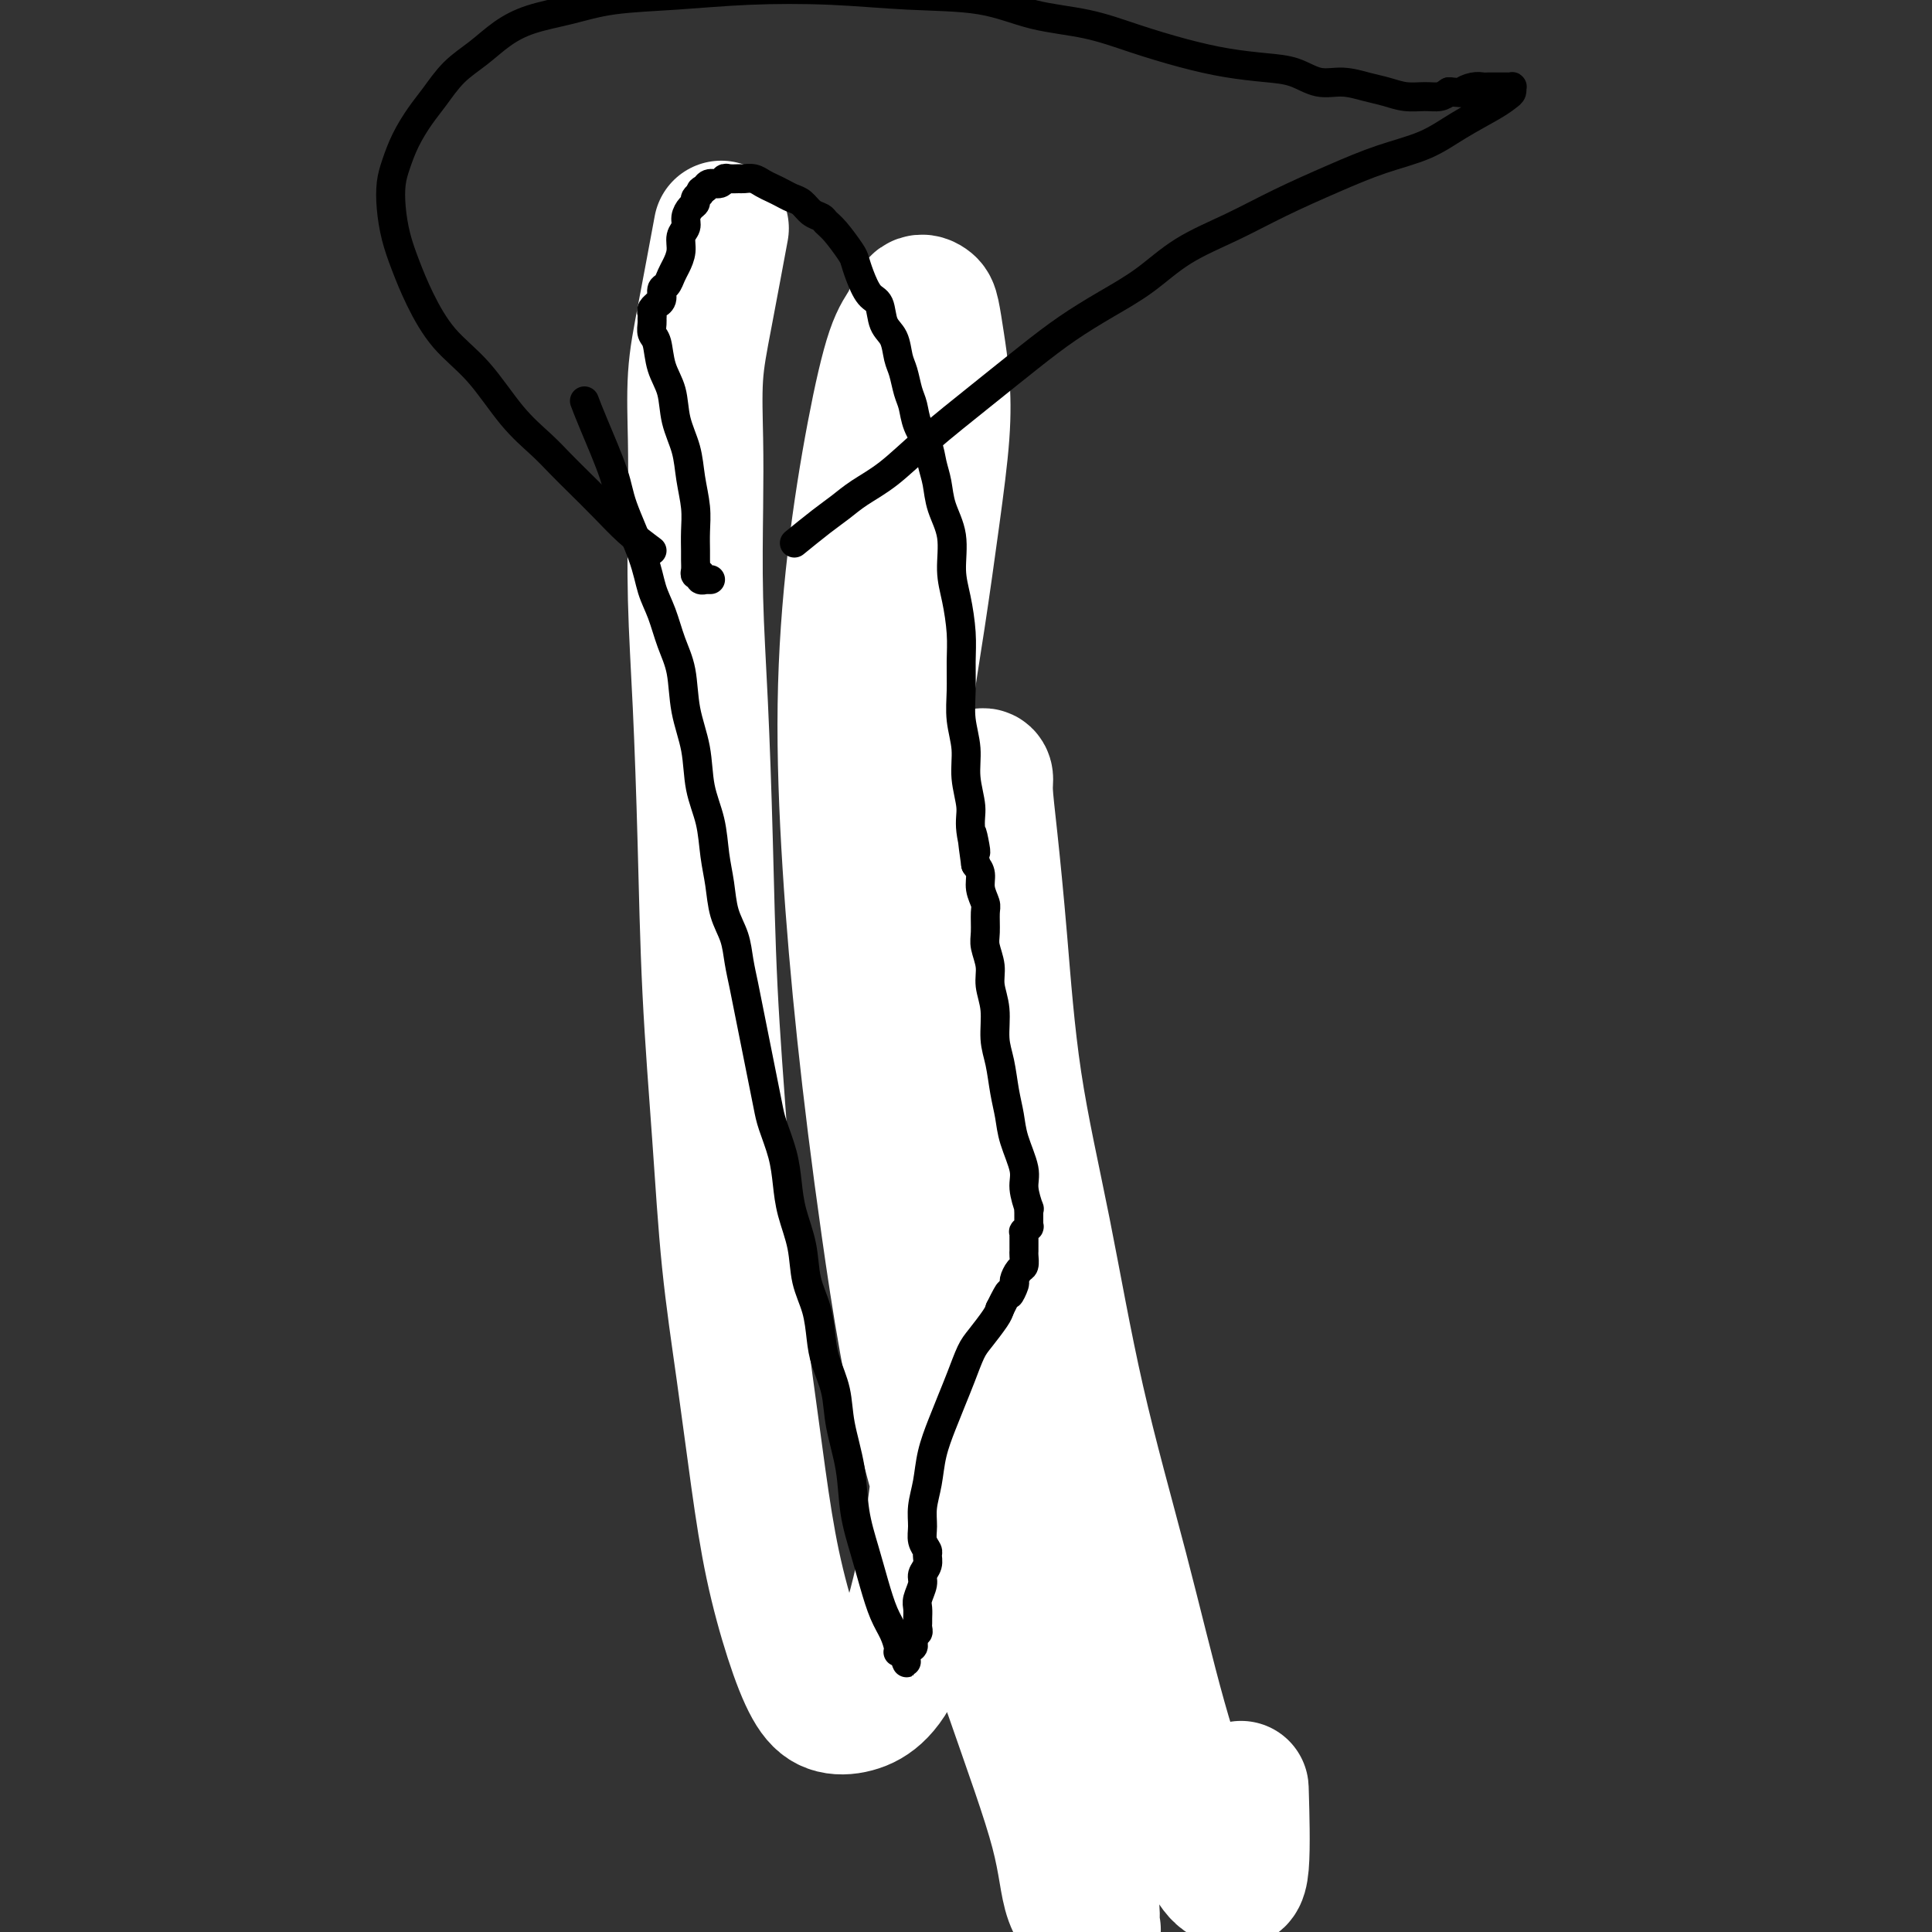 <svg viewBox='0 0 400 400' version='1.1' xmlns='http://www.w3.org/2000/svg' xmlns:xlink='http://www.w3.org/1999/xlink'><rect x="0" y="0" width="400" height="400" fill="#333333" stroke="none"/><g fill='none' stroke='#6D6E70' stroke-width='6' stroke-linecap='round' stroke-linejoin='round'><path d='M142,68c0.022,0.108 0.045,0.215 0,0c-0.045,-0.215 -0.157,-0.753 0,0c0.157,0.753 0.582,2.797 1,4c0.418,1.203 0.830,1.565 1,4c0.170,2.435 0.098,6.944 0,9c-0.098,2.056 -0.222,1.660 0,2c0.222,0.340 0.792,1.416 1,2c0.208,0.584 0.056,0.677 0,1c-0.056,0.323 -0.015,0.875 0,1c0.015,0.125 0.004,-0.178 0,0c-0.004,0.178 -0.002,0.835 0,1c0.002,0.165 0.005,-0.164 0,0c-0.005,0.164 -0.016,0.822 0,1c0.016,0.178 0.061,-0.122 0,0c-0.061,0.122 -0.226,0.667 0,1c0.226,0.333 0.844,0.456 1,1c0.156,0.544 -0.151,1.511 0,2c0.151,0.489 0.758,0.502 1,1c0.242,0.498 0.118,1.482 0,2c-0.118,0.518 -0.229,0.572 0,1c0.229,0.428 0.797,1.232 1,2c0.203,0.768 0.040,1.501 0,2c-0.040,0.499 0.042,0.763 0,1c-0.042,0.237 -0.207,0.445 0,1c0.207,0.555 0.788,1.455 1,2c0.212,0.545 0.057,0.734 0,1c-0.057,0.266 -0.015,0.610 0,1c0.015,0.390 0.004,0.825 0,1c-0.004,0.175 -0.001,0.089 0,0c0.001,-0.089 0.000,-0.179 0,0c-0.000,0.179 -0.000,0.629 0,1c0.000,0.371 0.000,0.663 0,1c-0.000,0.337 -0.000,0.719 0,1c0.000,0.281 0.000,0.461 0,1c-0.000,0.539 -0.000,1.438 0,2c0.000,0.562 0.000,0.786 0,1c-0.000,0.214 -0.000,0.418 0,1c0.000,0.582 0.000,1.541 0,2c-0.000,0.459 -0.000,0.417 0,1c0.000,0.583 0.000,1.792 0,3'/><path d='M149,126c1.083,9.104 0.290,2.865 0,1c-0.290,-1.865 -0.078,0.645 0,2c0.078,1.355 0.021,1.555 0,2c-0.021,0.445 -0.006,1.134 0,2c0.006,0.866 0.001,1.908 0,3c-0.001,1.092 -0.000,2.232 0,3c0.000,0.768 0.000,1.163 0,2c-0.000,0.837 -0.000,2.116 0,3c0.000,0.884 0.000,1.374 0,2c-0.000,0.626 -0.000,1.389 0,2c0.000,0.611 0.000,1.069 0,2c-0.000,0.931 -0.000,2.333 0,3c0.000,0.667 0.000,0.597 0,1c-0.000,0.403 -0.000,1.277 0,2c0.000,0.723 0.000,1.293 0,2c-0.000,0.707 -0.000,1.550 0,2c0.000,0.450 0.000,0.506 0,1c-0.000,0.494 -0.000,1.427 0,2c0.000,0.573 0.000,0.786 0,1c-0.000,0.214 -0.000,0.428 0,1c0.000,0.572 0.000,1.504 0,2c-0.000,0.496 -0.000,0.558 0,1c0.000,0.442 0.000,1.263 0,2c-0.000,0.737 -0.001,1.391 0,2c0.001,0.609 0.005,1.174 0,2c-0.005,0.826 -0.019,1.912 0,3c0.019,1.088 0.071,2.179 0,3c-0.071,0.821 -0.264,1.372 0,2c0.264,0.628 0.984,1.333 1,2c0.016,0.667 -0.671,1.295 -1,2c-0.329,0.705 -0.298,1.488 0,2c0.298,0.512 0.864,0.752 1,1c0.136,0.248 -0.160,0.503 0,1c0.160,0.497 0.774,1.236 1,2c0.226,0.764 0.064,1.553 0,2c-0.064,0.447 -0.031,0.553 0,1c0.031,0.447 0.061,1.234 0,2c-0.061,0.766 -0.212,1.511 0,2c0.212,0.489 0.789,0.724 1,1c0.211,0.276 0.057,0.595 0,1c-0.057,0.405 -0.015,0.896 0,1c0.015,0.104 0.004,-0.178 0,0c-0.004,0.178 -0.001,0.817 0,1c0.001,0.183 0.000,-0.091 0,0c-0.000,0.091 -0.000,0.545 0,1'/><path d='M152,204c0.460,12.023 0.109,3.081 0,0c-0.109,-3.081 0.023,-0.301 0,1c-0.023,1.301 -0.202,1.123 0,1c0.202,-0.123 0.786,-0.190 1,0c0.214,0.190 0.057,0.638 0,1c-0.057,0.362 -0.015,0.637 0,1c0.015,0.363 0.004,0.815 0,1c-0.004,0.185 -0.002,0.105 0,0c0.002,-0.105 0.004,-0.234 0,0c-0.004,0.234 -0.015,0.833 0,1c0.015,0.167 0.057,-0.096 0,0c-0.057,0.096 -0.211,0.552 0,1c0.211,0.448 0.789,0.890 1,1c0.211,0.110 0.057,-0.111 0,0c-0.057,0.111 -0.016,0.555 0,1c0.016,0.445 0.008,0.893 0,1c-0.008,0.107 -0.016,-0.125 0,0c0.016,0.125 0.057,0.607 0,1c-0.057,0.393 -0.211,0.697 0,1c0.211,0.303 0.789,0.606 1,1c0.211,0.394 0.057,0.879 0,1c-0.057,0.121 -0.015,-0.123 0,0c0.015,0.123 0.004,0.611 0,1c-0.004,0.389 -0.001,0.678 0,1c0.001,0.322 -0.001,0.678 0,1c0.001,0.322 0.004,0.611 0,1c-0.004,0.389 -0.015,0.878 0,1c0.015,0.122 0.057,-0.122 0,0c-0.057,0.122 -0.211,0.610 0,1c0.211,0.390 0.789,0.682 1,1c0.211,0.318 0.057,0.663 0,1c-0.057,0.337 -0.015,0.667 0,1c0.015,0.333 0.004,0.671 0,1c-0.004,0.329 -0.001,0.650 0,1c0.001,0.350 0.000,0.728 0,1c-0.000,0.272 -0.000,0.439 0,1c0.000,0.561 0.000,1.515 0,2c-0.000,0.485 0.000,0.500 0,1c-0.000,0.500 -0.000,1.485 0,2c0.000,0.515 0.001,0.561 0,1c-0.001,0.439 -0.004,1.271 0,2c0.004,0.729 0.015,1.356 0,2c-0.015,0.644 -0.056,1.307 0,2c0.056,0.693 0.207,1.417 0,2c-0.207,0.583 -0.774,1.024 -1,2c-0.226,0.976 -0.113,2.488 0,4'/><path d='M155,251c-0.110,4.092 0.114,1.323 0,1c-0.114,-0.323 -0.566,1.800 -1,3c-0.434,1.200 -0.848,1.476 -1,2c-0.152,0.524 -0.041,1.296 0,2c0.041,0.704 0.011,1.340 0,2c-0.011,0.660 -0.003,1.343 0,2c0.003,0.657 0.001,1.289 0,2c-0.001,0.711 -0.000,1.500 0,2c0.000,0.500 0.000,0.711 0,1c-0.000,0.289 -0.000,0.655 0,1c0.000,0.345 0.000,0.670 0,1c-0.000,0.330 -0.000,0.666 0,1c0.000,0.334 -0.000,0.667 0,1c0.000,0.333 0.000,0.667 0,1c-0.000,0.333 -0.000,0.667 0,1c0.000,0.333 0.000,0.666 0,1c-0.000,0.334 -0.000,0.671 0,1c0.000,0.329 0.000,0.651 0,1c-0.000,0.349 -0.001,0.726 0,1c0.001,0.274 0.004,0.444 0,1c-0.004,0.556 -0.016,1.498 0,2c0.016,0.502 0.060,0.563 0,1c-0.060,0.437 -0.223,1.248 0,2c0.223,0.752 0.833,1.443 1,2c0.167,0.557 -0.110,0.980 0,2c0.110,1.020 0.605,2.636 1,4c0.395,1.364 0.688,2.476 1,4c0.312,1.524 0.643,3.459 1,5c0.357,1.541 0.741,2.689 1,4c0.259,1.311 0.394,2.785 1,4c0.606,1.215 1.683,2.171 2,3c0.317,0.829 -0.125,1.532 0,2c0.125,0.468 0.817,0.703 1,1c0.183,0.297 -0.144,0.657 0,1c0.144,0.343 0.760,0.670 1,1c0.240,0.330 0.106,0.665 0,1c-0.106,0.335 -0.182,0.671 0,1c0.182,0.329 0.622,0.652 1,1c0.378,0.348 0.693,0.722 1,1c0.307,0.278 0.607,0.459 1,1c0.393,0.541 0.879,1.440 1,2c0.121,0.560 -0.122,0.779 0,1c0.122,0.221 0.610,0.444 1,1c0.390,0.556 0.683,1.445 1,2c0.317,0.555 0.659,0.778 1,1'/><path d='M170,329c1.837,3.677 0.930,2.869 1,3c0.070,0.131 1.117,1.201 2,2c0.883,0.799 1.602,1.327 2,2c0.398,0.673 0.477,1.490 1,2c0.523,0.510 1.492,0.711 2,1c0.508,0.289 0.556,0.666 1,1c0.444,0.334 1.284,0.625 2,1c0.716,0.375 1.306,0.832 2,1c0.694,0.168 1.491,0.045 2,0c0.509,-0.045 0.730,-0.012 1,0c0.270,0.012 0.590,0.003 1,0c0.410,-0.003 0.908,-0.001 1,0c0.092,0.001 -0.224,-0.000 0,0c0.224,0.000 0.988,0.001 1,0c0.012,-0.001 -0.729,-0.004 -1,0c-0.271,0.004 -0.073,0.016 0,0c0.073,-0.016 0.019,-0.061 0,0c-0.019,0.061 -0.005,0.228 0,0c0.005,-0.228 0.001,-0.850 0,-1c-0.001,-0.150 -0.000,0.171 0,0c0.000,-0.171 0.000,-0.834 0,-1c-0.000,-0.166 -0.000,0.163 0,0c0.000,-0.163 0.000,-0.820 0,-1c-0.000,-0.180 -0.000,0.117 0,0c0.000,-0.117 0.000,-0.647 0,-1c-0.000,-0.353 -0.000,-0.529 0,-1c0.000,-0.471 0.000,-1.235 0,-2'/><path d='M188,335c0.000,-1.461 0.000,-1.613 0,-2c-0.000,-0.387 -0.000,-1.009 0,-2c0.000,-0.991 0.001,-2.349 0,-3c-0.001,-0.651 -0.004,-0.593 0,-1c0.004,-0.407 0.015,-1.278 0,-2c-0.015,-0.722 -0.057,-1.295 0,-2c0.057,-0.705 0.211,-1.541 0,-2c-0.211,-0.459 -0.789,-0.541 -1,-1c-0.211,-0.459 -0.057,-1.296 0,-2c0.057,-0.704 0.015,-1.277 0,-2c-0.015,-0.723 -0.004,-1.596 0,-2c0.004,-0.404 0.001,-0.337 0,-1c-0.001,-0.663 0.000,-2.055 0,-3c-0.000,-0.945 -0.001,-1.443 0,-2c0.001,-0.557 0.004,-1.175 0,-2c-0.004,-0.825 -0.015,-1.859 0,-3c0.015,-1.141 0.057,-2.389 0,-3c-0.057,-0.611 -0.211,-0.583 0,-1c0.211,-0.417 0.789,-1.277 1,-2c0.211,-0.723 0.057,-1.308 0,-2c-0.057,-0.692 -0.015,-1.491 0,-2c0.015,-0.509 0.004,-0.729 0,-1c-0.004,-0.271 -0.001,-0.593 0,-1c0.001,-0.407 0.000,-0.897 0,-1c-0.000,-0.103 -0.000,0.183 0,0c0.000,-0.183 0.000,-0.834 0,-1c-0.000,-0.166 -0.000,0.155 0,0c0.000,-0.155 0.000,-0.784 0,-1c-0.000,-0.216 -0.000,-0.020 0,0c0.000,0.020 0.000,-0.137 0,0c-0.000,0.137 -0.000,0.569 0,1'/><path d='M188,289c-0.092,-7.284 -0.323,-2.493 0,0c0.323,2.493 1.200,2.690 2,4c0.800,1.310 1.524,3.733 2,6c0.476,2.267 0.705,4.378 1,6c0.295,1.622 0.656,2.756 1,4c0.344,1.244 0.671,2.598 1,4c0.329,1.402 0.662,2.852 1,4c0.338,1.148 0.683,1.994 1,3c0.317,1.006 0.606,2.171 1,3c0.394,0.829 0.893,1.321 1,2c0.107,0.679 -0.177,1.545 0,2c0.177,0.455 0.817,0.499 1,1c0.183,0.501 -0.090,1.459 0,2c0.090,0.541 0.545,0.666 1,1c0.455,0.334 0.911,0.878 1,1c0.089,0.122 -0.187,-0.179 0,0c0.187,0.179 0.839,0.836 1,1c0.161,0.164 -0.168,-0.167 0,0c0.168,0.167 0.833,0.832 1,1c0.167,0.168 -0.165,-0.162 0,0c0.165,0.162 0.828,0.817 1,1c0.172,0.183 -0.146,-0.104 0,0c0.146,0.104 0.757,0.601 1,1c0.243,0.399 0.116,0.699 0,1c-0.116,0.301 -0.223,0.602 0,1c0.223,0.398 0.777,0.894 1,1c0.223,0.106 0.115,-0.179 0,0c-0.115,0.179 -0.238,0.822 0,1c0.238,0.178 0.837,-0.108 1,0c0.163,0.108 -0.110,0.610 0,1c0.110,0.390 0.603,0.669 1,1c0.397,0.331 0.699,0.715 1,1c0.301,0.285 0.601,0.473 1,1c0.399,0.527 0.895,1.394 1,2c0.105,0.606 -0.182,0.951 0,1c0.182,0.049 0.833,-0.197 1,0c0.167,0.197 -0.152,0.836 0,1c0.152,0.164 0.773,-0.149 1,0c0.227,0.149 0.061,0.758 0,1c-0.061,0.242 -0.016,0.116 0,0c0.016,-0.116 0.004,-0.224 0,0c-0.004,0.224 -0.001,0.778 0,1c0.001,0.222 0.001,0.111 0,0'/><path d='M214,350c2.413,2.930 1.446,0.255 1,-1c-0.446,-1.255 -0.372,-1.092 0,-2c0.372,-0.908 1.042,-2.889 1,-5c-0.042,-2.111 -0.796,-4.351 -1,-6c-0.204,-1.649 0.142,-2.707 0,-4c-0.142,-1.293 -0.773,-2.821 -1,-4c-0.227,-1.179 -0.049,-2.007 0,-3c0.049,-0.993 -0.029,-2.149 0,-3c0.029,-0.851 0.167,-1.398 0,-2c-0.167,-0.602 -0.637,-1.259 -1,-2c-0.363,-0.741 -0.618,-1.564 -1,-2c-0.382,-0.436 -0.891,-0.484 -1,-1c-0.109,-0.516 0.182,-1.500 0,-2c-0.182,-0.500 -0.837,-0.515 -1,-1c-0.163,-0.485 0.167,-1.438 0,-2c-0.167,-0.562 -0.829,-0.732 -1,-1c-0.171,-0.268 0.150,-0.634 0,-1c-0.150,-0.366 -0.771,-0.732 -1,-1c-0.229,-0.268 -0.065,-0.438 0,-1c0.065,-0.562 0.031,-1.516 0,-2c-0.031,-0.484 -0.061,-0.500 0,-1c0.061,-0.500 0.212,-1.486 0,-2c-0.212,-0.514 -0.788,-0.557 -1,-1c-0.212,-0.443 -0.061,-1.288 0,-2c0.061,-0.712 0.030,-1.292 0,-2c-0.030,-0.708 -0.061,-1.544 0,-2c0.061,-0.456 0.212,-0.531 0,-1c-0.212,-0.469 -0.789,-1.332 -1,-2c-0.211,-0.668 -0.055,-1.141 0,-2c0.055,-0.859 0.011,-2.103 0,-3c-0.011,-0.897 0.012,-1.447 0,-2c-0.012,-0.553 -0.060,-1.111 0,-2c0.060,-0.889 0.227,-2.111 0,-3c-0.227,-0.889 -0.848,-1.445 -1,-2c-0.152,-0.555 0.165,-1.107 0,-2c-0.165,-0.893 -0.814,-2.125 -1,-3c-0.186,-0.875 0.090,-1.393 0,-2c-0.090,-0.607 -0.545,-1.304 -1,-2'/><path d='M203,268c-0.708,-6.539 0.020,-3.888 0,-3c-0.020,0.888 -0.790,0.012 -1,-1c-0.210,-1.012 0.140,-2.161 0,-3c-0.140,-0.839 -0.770,-1.370 -1,-2c-0.230,-0.630 -0.061,-1.361 0,-2c0.061,-0.639 0.012,-1.187 0,-2c-0.012,-0.813 0.011,-1.890 0,-3c-0.011,-1.110 -0.055,-2.255 0,-3c0.055,-0.745 0.211,-1.092 0,-2c-0.211,-0.908 -0.789,-2.376 -1,-3c-0.211,-0.624 -0.056,-0.404 0,-1c0.056,-0.596 0.011,-2.008 0,-3c-0.011,-0.992 0.011,-1.564 0,-2c-0.011,-0.436 -0.056,-0.736 0,-1c0.056,-0.264 0.211,-0.491 0,-1c-0.211,-0.509 -0.789,-1.301 -1,-2c-0.211,-0.699 -0.056,-1.304 0,-2c0.056,-0.696 0.011,-1.482 0,-2c-0.011,-0.518 0.011,-0.769 0,-1c-0.011,-0.231 -0.056,-0.443 0,-1c0.056,-0.557 0.211,-1.460 0,-2c-0.211,-0.540 -0.789,-0.718 -1,-1c-0.211,-0.282 -0.057,-0.667 0,-1c0.057,-0.333 0.015,-0.615 0,-1c-0.015,-0.385 -0.004,-0.873 0,-1c0.004,-0.127 0.001,0.105 0,0c-0.001,-0.105 -0.000,-0.549 0,-1c0.000,-0.451 0.000,-0.910 0,-1c-0.000,-0.090 -0.000,0.187 0,0c0.000,-0.187 0.000,-0.839 0,-1c-0.000,-0.161 -0.000,0.168 0,0c0.000,-0.168 0.000,-0.832 0,-1c-0.000,-0.168 -0.000,0.161 0,0c0.000,-0.161 0.000,-0.813 0,-1c-0.000,-0.187 -0.000,0.089 0,0c0.000,-0.089 0.000,-0.545 0,-1'/><path d='M198,216c-1.016,-8.044 -1.057,-2.155 -1,0c0.057,2.155 0.211,0.578 0,0c-0.211,-0.578 -0.789,-0.155 -1,0c-0.211,0.155 -0.057,0.041 0,0c0.057,-0.041 0.015,-0.011 0,0c-0.015,0.011 -0.004,0.003 0,0c0.004,-0.003 0.002,-0.002 0,0'/><path d='M196,216c-0.309,0.244 -0.083,0.854 0,1c0.083,0.146 0.022,-0.172 0,0c-0.022,0.172 -0.005,0.835 0,1c0.005,0.165 -0.002,-0.166 0,0c0.002,0.166 0.014,0.829 0,1c-0.014,0.171 -0.055,-0.150 0,0c0.055,0.150 0.207,0.771 0,1c-0.207,0.229 -0.773,0.065 -1,0c-0.227,-0.065 -0.113,-0.033 0,0'/><path d='M195,220c-0.397,0.619 -0.891,0.166 -1,0c-0.109,-0.166 0.167,-0.044 0,0c-0.167,0.044 -0.777,0.012 -1,0c-0.223,-0.012 -0.060,-0.003 0,0c0.060,0.003 0.017,0.001 0,0c-0.017,-0.001 -0.009,-0.000 0,0'/></g>
<g fill='none' stroke='#FFFFFF' stroke-width='28' stroke-linecap='round' stroke-linejoin='round'><path d='M149,49c0.279,-1.501 0.558,-3.002 0,0c-0.558,3.002 -1.954,10.509 -3,16c-1.046,5.491 -1.741,8.968 -2,13c-0.259,4.032 -0.080,8.621 0,13c0.080,4.379 0.062,8.550 0,14c-0.062,5.450 -0.168,12.181 0,19c0.168,6.819 0.611,13.727 1,22c0.389,8.273 0.726,17.913 1,28c0.274,10.087 0.485,20.623 1,31c0.515,10.377 1.333,20.596 2,30c0.667,9.404 1.182,17.992 2,26c0.818,8.008 1.940,15.436 3,23c1.060,7.564 2.057,15.263 3,22c0.943,6.737 1.833,12.511 3,18c1.167,5.489 2.611,10.694 4,15c1.389,4.306 2.723,7.712 4,10c1.277,2.288 2.498,3.457 4,4c1.502,0.543 3.285,0.460 5,0c1.715,-0.460 3.362,-1.296 5,-3c1.638,-1.704 3.267,-4.276 5,-9c1.733,-4.724 3.570,-11.601 5,-19c1.430,-7.399 2.454,-15.319 3,-24c0.546,-8.681 0.614,-18.122 0,-27c-0.614,-8.878 -1.911,-17.191 -3,-25c-1.089,-7.809 -1.971,-15.112 -3,-23c-1.029,-7.888 -2.203,-16.359 -3,-25c-0.797,-8.641 -1.215,-17.451 -1,-26c0.215,-8.549 1.064,-16.836 2,-24c0.936,-7.164 1.961,-13.205 3,-20c1.039,-6.795 2.093,-14.346 3,-21c0.907,-6.654 1.666,-12.413 2,-17c0.334,-4.587 0.241,-8.003 0,-11c-0.241,-2.997 -0.630,-5.575 -1,-8c-0.370,-2.425 -0.720,-4.695 -1,-6c-0.280,-1.305 -0.489,-1.644 -1,-2c-0.511,-0.356 -1.323,-0.729 -2,0c-0.677,0.729 -1.219,2.561 -2,4c-0.781,1.439 -1.801,2.484 -3,6c-1.199,3.516 -2.576,9.501 -4,17c-1.424,7.499 -2.894,16.512 -4,26c-1.106,9.488 -1.848,19.450 -2,30c-0.152,10.550 0.285,21.686 1,33c0.715,11.314 1.707,22.806 3,35c1.293,12.194 2.887,25.091 5,40c2.113,14.909 4.747,31.831 9,48c4.253,16.169 10.127,31.584 16,47'/><path d='M209,349c4.624,13.311 8.183,23.088 10,30c1.817,6.912 1.892,10.959 3,14c1.108,3.041 3.251,5.078 4,6c0.749,0.922 0.106,0.730 0,0c-0.106,-0.730 0.325,-2.000 0,-4c-0.325,-2.000 -1.408,-4.732 -3,-10c-1.592,-5.268 -3.695,-13.074 -6,-22c-2.305,-8.926 -4.814,-18.974 -7,-29c-2.186,-10.026 -4.050,-20.032 -6,-30c-1.950,-9.968 -3.985,-19.899 -5,-29c-1.015,-9.101 -1.012,-17.372 -1,-25c0.012,-7.628 0.031,-14.613 0,-21c-0.031,-6.387 -0.111,-12.178 0,-18c0.111,-5.822 0.412,-11.677 1,-18c0.588,-6.323 1.463,-13.115 2,-18c0.537,-4.885 0.734,-7.865 1,-10c0.266,-2.135 0.599,-3.427 1,-4c0.401,-0.573 0.871,-0.427 1,0c0.129,0.427 -0.081,1.133 0,3c0.081,1.867 0.454,4.893 1,10c0.546,5.107 1.266,12.295 2,21c0.734,8.705 1.481,18.926 3,29c1.519,10.074 3.809,20.000 6,31c2.191,11.000 4.284,23.073 7,35c2.716,11.927 6.054,23.707 9,35c2.946,11.293 5.501,22.100 8,31c2.499,8.900 4.943,15.892 7,21c2.057,5.108 3.728,8.333 5,10c1.272,1.667 2.145,1.777 3,2c0.855,0.223 1.692,0.560 2,-3c0.308,-3.560 0.088,-11.017 0,-14c-0.088,-2.983 -0.044,-1.491 0,0'/></g>
<g fill='none' stroke='#000000' stroke-width='6' stroke-linecap='round' stroke-linejoin='round'><path d='M121,83c0.424,1.125 0.848,2.250 2,5c1.152,2.750 3.033,7.125 4,10c0.967,2.875 1.021,4.249 2,7c0.979,2.751 2.882,6.879 4,10c1.118,3.121 1.450,5.235 2,7c0.550,1.765 1.317,3.183 2,5c0.683,1.817 1.281,4.035 2,6c0.719,1.965 1.558,3.678 2,6c0.442,2.322 0.485,5.253 1,8c0.515,2.747 1.500,5.310 2,8c0.500,2.690 0.514,5.506 1,8c0.486,2.494 1.443,4.665 2,7c0.557,2.335 0.712,4.833 1,7c0.288,2.167 0.707,4.003 1,6c0.293,1.997 0.460,4.154 1,6c0.540,1.846 1.454,3.381 2,5c0.546,1.619 0.724,3.321 1,5c0.276,1.679 0.651,3.336 1,5c0.349,1.664 0.671,3.334 1,5c0.329,1.666 0.665,3.329 1,5c0.335,1.671 0.671,3.352 1,5c0.329,1.648 0.652,3.265 1,5c0.348,1.735 0.722,3.589 1,5c0.278,1.411 0.460,2.381 1,4c0.540,1.619 1.439,3.888 2,6c0.561,2.112 0.784,4.068 1,6c0.216,1.932 0.425,3.839 1,6c0.575,2.161 1.515,4.575 2,7c0.485,2.425 0.515,4.860 1,7c0.485,2.140 1.424,3.987 2,6c0.576,2.013 0.788,4.194 1,6c0.212,1.806 0.423,3.236 1,5c0.577,1.764 1.520,3.863 2,6c0.480,2.137 0.499,4.313 1,7c0.501,2.687 1.485,5.884 2,9c0.515,3.116 0.561,6.150 1,9c0.439,2.850 1.270,5.516 2,8c0.730,2.484 1.359,4.785 2,7c0.641,2.215 1.295,4.345 2,6c0.705,1.655 1.460,2.836 2,4c0.540,1.164 0.867,2.312 1,3c0.133,0.688 0.074,0.916 0,1c-0.074,0.084 -0.164,0.024 0,0c0.164,-0.024 0.582,-0.012 1,0'/><path d='M187,342c1.482,4.469 0.187,1.141 0,0c-0.187,-1.141 0.735,-0.094 1,0c0.265,0.094 -0.125,-0.763 0,-1c0.125,-0.237 0.766,0.148 1,0c0.234,-0.148 0.062,-0.828 0,-1c-0.062,-0.172 -0.013,0.165 0,0c0.013,-0.165 -0.011,-0.832 0,-1c0.011,-0.168 0.055,0.162 0,0c-0.055,-0.162 -0.211,-0.816 0,-1c0.211,-0.184 0.789,0.102 1,0c0.211,-0.102 0.055,-0.593 0,-1c-0.055,-0.407 -0.011,-0.732 0,-1c0.011,-0.268 -0.012,-0.481 0,-1c0.012,-0.519 0.060,-1.346 0,-2c-0.060,-0.654 -0.227,-1.135 0,-2c0.227,-0.865 0.846,-2.115 1,-3c0.154,-0.885 -0.159,-1.405 0,-2c0.159,-0.595 0.789,-1.264 1,-2c0.211,-0.736 0.003,-1.539 0,-2c-0.003,-0.461 0.198,-0.579 0,-1c-0.198,-0.421 -0.797,-1.146 -1,-2c-0.203,-0.854 -0.010,-1.837 0,-3c0.010,-1.163 -0.163,-2.505 0,-4c0.163,-1.495 0.662,-3.143 1,-5c0.338,-1.857 0.513,-3.922 1,-6c0.487,-2.078 1.284,-4.168 2,-6c0.716,-1.832 1.351,-3.404 2,-5c0.649,-1.596 1.312,-3.215 2,-5c0.688,-1.785 1.401,-3.736 2,-5c0.599,-1.264 1.084,-1.840 2,-3c0.916,-1.160 2.262,-2.903 3,-4c0.738,-1.097 0.869,-1.549 1,-2'/><path d='M207,271c2.555,-5.207 1.942,-3.225 2,-3c0.058,0.225 0.786,-1.305 1,-2c0.214,-0.695 -0.086,-0.553 0,-1c0.086,-0.447 0.559,-1.481 1,-2c0.441,-0.519 0.850,-0.521 1,-1c0.150,-0.479 0.040,-1.434 0,-2c-0.040,-0.566 -0.011,-0.744 0,-1c0.011,-0.256 0.003,-0.589 0,-1c-0.003,-0.411 -0.000,-0.899 0,-1c0.000,-0.101 -0.001,0.184 0,0c0.001,-0.184 0.004,-0.838 0,-1c-0.004,-0.162 -0.015,0.168 0,0c0.015,-0.168 0.057,-0.834 0,-1c-0.057,-0.166 -0.211,0.167 0,0c0.211,-0.167 0.789,-0.833 1,-1c0.211,-0.167 0.057,0.167 0,0c-0.057,-0.167 -0.015,-0.833 0,-1c0.015,-0.167 0.004,0.165 0,0c-0.004,-0.165 -0.001,-0.828 0,-1c0.001,-0.172 -0.000,0.145 0,0c0.000,-0.145 0.001,-0.754 0,-1c-0.001,-0.246 -0.005,-0.131 0,0c0.005,0.131 0.017,0.277 0,0c-0.017,-0.277 -0.064,-0.979 0,-1c0.064,-0.021 0.238,0.638 0,0c-0.238,-0.638 -0.890,-2.573 -1,-4c-0.110,-1.427 0.322,-2.345 0,-4c-0.322,-1.655 -1.397,-4.047 -2,-6c-0.603,-1.953 -0.735,-3.466 -1,-5c-0.265,-1.534 -0.664,-3.088 -1,-5c-0.336,-1.912 -0.611,-4.180 -1,-6c-0.389,-1.820 -0.893,-3.190 -1,-5c-0.107,-1.810 0.182,-4.058 0,-6c-0.182,-1.942 -0.834,-3.578 -1,-5c-0.166,-1.422 0.153,-2.631 0,-4c-0.153,-1.369 -0.777,-2.897 -1,-4c-0.223,-1.103 -0.045,-1.780 0,-3c0.045,-1.220 -0.043,-2.984 0,-4c0.043,-1.016 0.218,-1.283 0,-2c-0.218,-0.717 -0.828,-1.885 -1,-3c-0.172,-1.115 0.094,-2.176 0,-3c-0.094,-0.824 -0.547,-1.412 -1,-2'/><path d='M202,179c-1.636,-11.481 -0.227,-4.684 0,-3c0.227,1.684 -0.728,-1.745 -1,-4c-0.272,-2.255 0.137,-3.336 0,-5c-0.137,-1.664 -0.822,-3.910 -1,-6c-0.178,-2.090 0.149,-4.023 0,-6c-0.149,-1.977 -0.775,-3.998 -1,-6c-0.225,-2.002 -0.051,-3.986 0,-6c0.051,-2.014 -0.023,-4.060 0,-6c0.023,-1.940 0.143,-3.774 0,-6c-0.143,-2.226 -0.549,-4.843 -1,-7c-0.451,-2.157 -0.947,-3.854 -1,-6c-0.053,-2.146 0.338,-4.741 0,-7c-0.338,-2.259 -1.404,-4.182 -2,-6c-0.596,-1.818 -0.723,-3.530 -1,-5c-0.277,-1.470 -0.704,-2.699 -1,-4c-0.296,-1.301 -0.460,-2.673 -1,-4c-0.540,-1.327 -1.454,-2.608 -2,-4c-0.546,-1.392 -0.723,-2.894 -1,-4c-0.277,-1.106 -0.656,-1.817 -1,-3c-0.344,-1.183 -0.655,-2.839 -1,-4c-0.345,-1.161 -0.725,-1.828 -1,-3c-0.275,-1.172 -0.444,-2.848 -1,-4c-0.556,-1.152 -1.497,-1.779 -2,-3c-0.503,-1.221 -0.567,-3.035 -1,-4c-0.433,-0.965 -1.236,-1.081 -2,-2c-0.764,-0.919 -1.490,-2.641 -2,-4c-0.510,-1.359 -0.804,-2.353 -1,-3c-0.196,-0.647 -0.293,-0.946 -1,-2c-0.707,-1.054 -2.024,-2.864 -3,-4c-0.976,-1.136 -1.612,-1.600 -2,-2c-0.388,-0.400 -0.526,-0.737 -1,-1c-0.474,-0.263 -1.282,-0.452 -2,-1c-0.718,-0.548 -1.347,-1.456 -2,-2c-0.653,-0.544 -1.329,-0.724 -2,-1c-0.671,-0.276 -1.335,-0.648 -2,-1c-0.665,-0.352 -1.329,-0.683 -2,-1c-0.671,-0.317 -1.349,-0.621 -2,-1c-0.651,-0.379 -1.274,-0.835 -2,-1c-0.726,-0.165 -1.556,-0.040 -2,0c-0.444,0.040 -0.504,-0.004 -1,0c-0.496,0.004 -1.428,0.056 -2,0c-0.572,-0.056 -0.782,-0.221 -1,0c-0.218,0.221 -0.443,0.829 -1,1c-0.557,0.171 -1.445,-0.094 -2,0c-0.555,0.094 -0.778,0.547 -1,1'/><path d='M146,39c-1.400,0.489 -0.901,0.711 -1,1c-0.099,0.289 -0.796,0.644 -1,1c-0.204,0.356 0.085,0.714 0,1c-0.085,0.286 -0.544,0.502 -1,1c-0.456,0.498 -0.910,1.278 -1,2c-0.090,0.722 0.183,1.386 0,2c-0.183,0.614 -0.822,1.177 -1,2c-0.178,0.823 0.106,1.907 0,3c-0.106,1.093 -0.602,2.194 -1,3c-0.398,0.806 -0.699,1.316 -1,2c-0.301,0.684 -0.601,1.541 -1,2c-0.399,0.459 -0.895,0.518 -1,1c-0.105,0.482 0.182,1.386 0,2c-0.182,0.614 -0.833,0.938 -1,1c-0.167,0.062 0.152,-0.139 0,0c-0.152,0.139 -0.774,0.618 -1,1c-0.226,0.382 -0.057,0.666 0,1c0.057,0.334 0.003,0.717 0,1c-0.003,0.283 0.045,0.464 0,1c-0.045,0.536 -0.182,1.426 0,2c0.182,0.574 0.682,0.833 1,2c0.318,1.167 0.452,3.241 1,5c0.548,1.759 1.510,3.204 2,5c0.490,1.796 0.510,3.943 1,6c0.490,2.057 1.452,4.025 2,6c0.548,1.975 0.683,3.957 1,6c0.317,2.043 0.817,4.148 1,6c0.183,1.852 0.048,3.453 0,5c-0.048,1.547 -0.009,3.042 0,4c0.009,0.958 -0.011,1.380 0,2c0.011,0.620 0.055,1.438 0,2c-0.055,0.562 -0.207,0.869 0,1c0.207,0.131 0.772,0.088 1,0c0.228,-0.088 0.117,-0.220 0,0c-0.117,0.220 -0.242,0.791 0,1c0.242,0.209 0.849,0.056 1,0c0.151,-0.056 -0.155,-0.015 0,0c0.155,0.015 0.773,0.004 1,0c0.227,-0.004 0.065,-0.001 0,0c-0.065,0.001 -0.032,0.001 0,0'/><path d='M135,114c-1.672,-1.250 -3.345,-2.500 -5,-4c-1.655,-1.500 -3.294,-3.250 -5,-5c-1.706,-1.750 -3.479,-3.499 -5,-5c-1.521,-1.501 -2.790,-2.754 -4,-4c-1.210,-1.246 -2.361,-2.484 -4,-4c-1.639,-1.516 -3.765,-3.310 -6,-6c-2.235,-2.690 -4.577,-6.276 -7,-9c-2.423,-2.724 -4.926,-4.587 -7,-7c-2.074,-2.413 -3.719,-5.377 -5,-8c-1.281,-2.623 -2.197,-4.906 -3,-7c-0.803,-2.094 -1.492,-3.997 -2,-6c-0.508,-2.003 -0.835,-4.104 -1,-6c-0.165,-1.896 -0.169,-3.587 0,-5c0.169,-1.413 0.512,-2.548 1,-4c0.488,-1.452 1.123,-3.220 2,-5c0.877,-1.780 1.997,-3.572 3,-5c1.003,-1.428 1.889,-2.494 3,-4c1.111,-1.506 2.447,-3.453 4,-5c1.553,-1.547 3.322,-2.694 5,-4c1.678,-1.306 3.264,-2.769 5,-4c1.736,-1.231 3.621,-2.228 6,-3c2.379,-0.772 5.252,-1.318 8,-2c2.748,-0.682 5.371,-1.500 9,-2c3.629,-0.500 8.263,-0.683 13,-1c4.737,-0.317 9.578,-0.769 15,-1c5.422,-0.231 11.426,-0.243 17,0c5.574,0.243 10.717,0.739 16,1c5.283,0.261 10.706,0.286 15,1c4.294,0.714 7.457,2.117 11,3c3.543,0.883 7.464,1.245 11,2c3.536,0.755 6.685,1.903 10,3c3.315,1.097 6.794,2.144 10,3c3.206,0.856 6.138,1.521 9,2c2.862,0.479 5.654,0.772 8,1c2.346,0.228 4.244,0.389 6,1c1.756,0.611 3.368,1.670 5,2c1.632,0.330 3.283,-0.069 5,0c1.717,0.069 3.499,0.608 5,1c1.501,0.392 2.720,0.638 4,1c1.280,0.362 2.621,0.839 4,1c1.379,0.161 2.794,0.005 4,0c1.206,-0.005 2.202,0.141 3,0c0.798,-0.141 1.399,-0.571 2,-1'/><path d='M300,19c4.765,0.370 3.178,0.295 3,0c-0.178,-0.295 1.053,-0.811 2,-1c0.947,-0.189 1.612,-0.051 2,0c0.388,0.051 0.500,0.014 1,0c0.500,-0.014 1.387,-0.004 2,0c0.613,0.004 0.953,0.001 1,0c0.047,-0.001 -0.198,-0.001 0,0c0.198,0.001 0.838,0.003 1,0c0.162,-0.003 -0.155,-0.012 0,0c0.155,0.012 0.782,0.046 1,0c0.218,-0.046 0.027,-0.172 0,0c-0.027,0.172 0.110,0.644 0,1c-0.110,0.356 -0.469,0.597 -1,1c-0.531,0.403 -1.235,0.966 -3,2c-1.765,1.034 -4.590,2.537 -7,4c-2.410,1.463 -4.405,2.887 -7,4c-2.595,1.113 -5.791,1.916 -9,3c-3.209,1.084 -6.431,2.449 -10,4c-3.569,1.551 -7.484,3.288 -11,5c-3.516,1.712 -6.633,3.397 -10,5c-3.367,1.603 -6.984,3.122 -10,5c-3.016,1.878 -5.432,4.116 -8,6c-2.568,1.884 -5.290,3.415 -8,5c-2.710,1.585 -5.409,3.225 -8,5c-2.591,1.775 -5.074,3.686 -8,6c-2.926,2.314 -6.295,5.032 -10,8c-3.705,2.968 -7.745,6.186 -11,9c-3.255,2.814 -5.724,5.224 -8,7c-2.276,1.776 -4.358,2.918 -6,4c-1.642,1.082 -2.842,2.104 -4,3c-1.158,0.896 -2.273,1.664 -4,3c-1.727,1.336 -4.065,3.239 -5,4c-0.935,0.761 -0.468,0.381 0,0'/></g>
</svg>